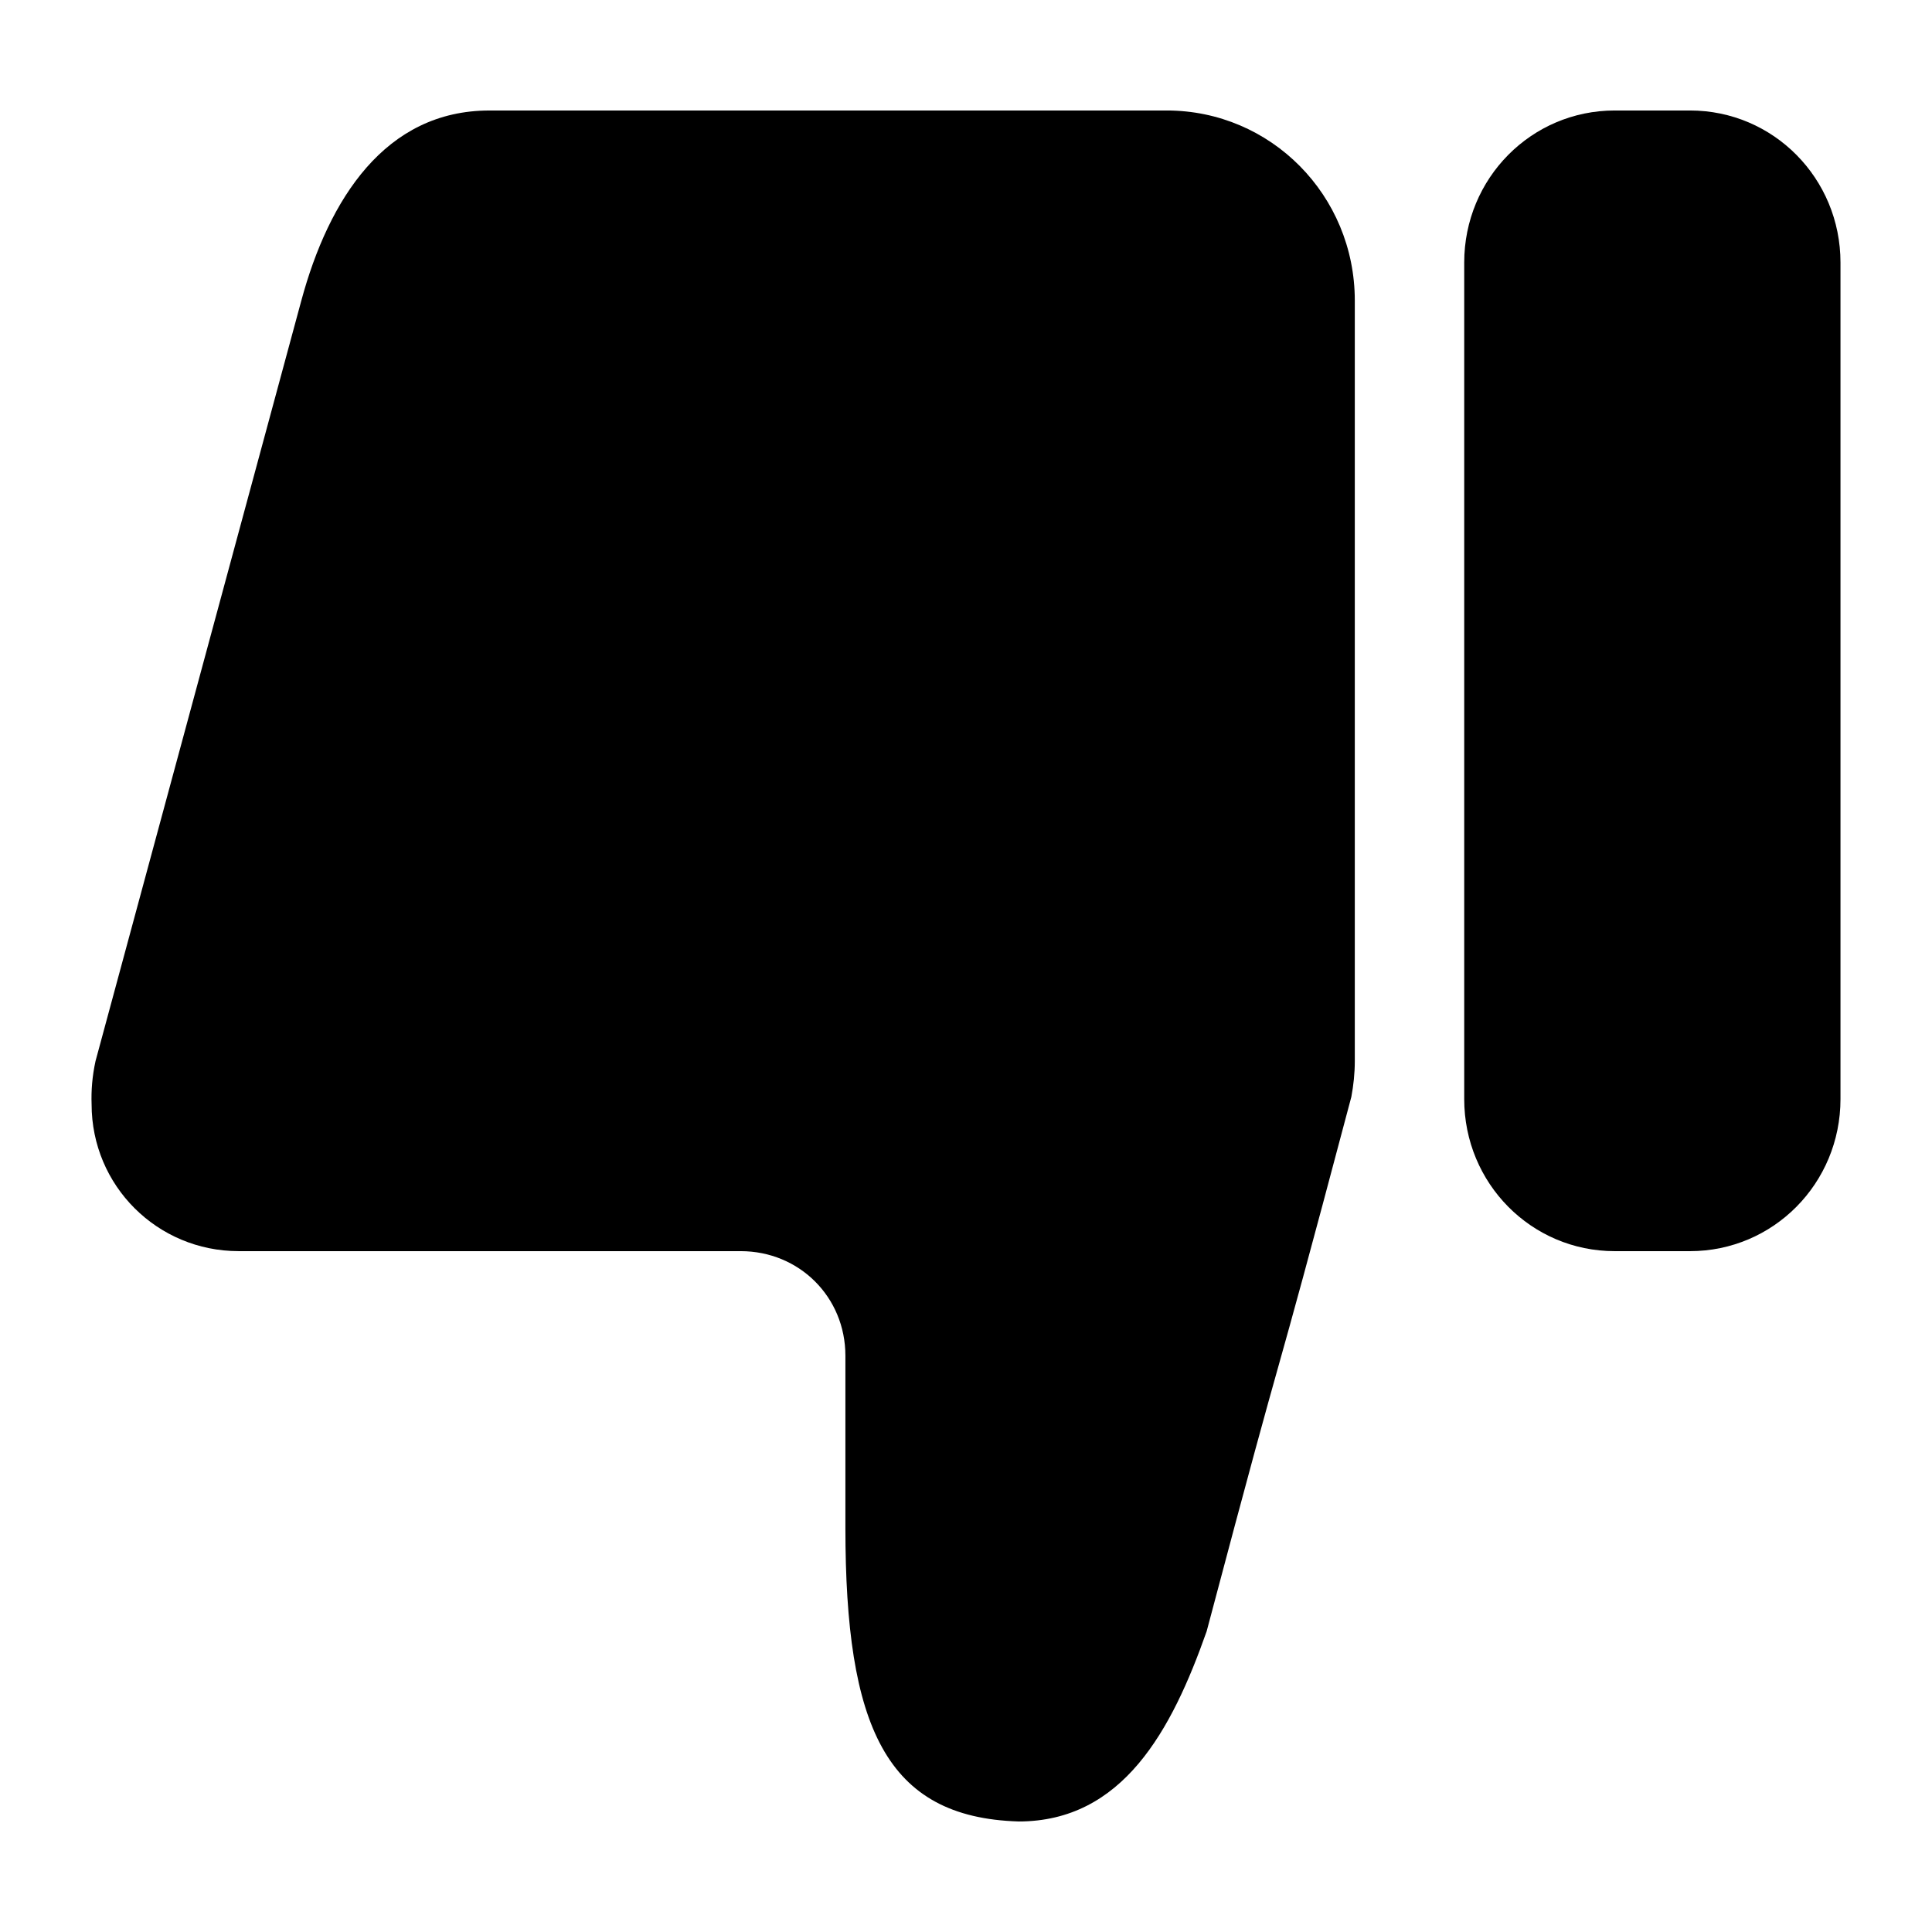 <?xml version="1.0" encoding="UTF-8"?>
<!-- The Best Svg Icon site in the world: iconSvg.co, Visit us! https://iconsvg.co -->
<svg fill="#000000" width="800px" height="800px" version="1.1" viewBox="144 144 512 512" xmlns="http://www.w3.org/2000/svg">
 <g fill-rule="evenodd">
  <path d="m413.91 626.71c27.621 0 40.594-24.086 49.859-50.379 24.047-90.688 14.148-50.383 38.348-141.64 0.578-3.082 0.918-6.25 0.918-9.508v-201.52c0-27.91-22.238-50.383-49.859-50.383l-179.47 0.004c-27.625 0-42.566 23.457-49.852 50.379l-54.535 201.52c-0.883 4.027-1.176 7.875-1.043 11.465 0 21.562 17.383 38.918 38.984 38.918h133.02c15.555 0 27.758 12.184 27.758 27.711v45.57c0.004 52.672 10.691 76.785 45.875 77.859z"/>
  <path d="m591.86 475.57h-19.941c-22.098 0-39.887-17.977-39.887-40.305v-221.68c0-22.328 17.789-40.305 39.887-40.305h19.941c22.098 0 39.887 17.977 39.887 40.305v221.68c0 22.328-17.789 40.305-39.887 40.305z"/>
 </g>
</svg>